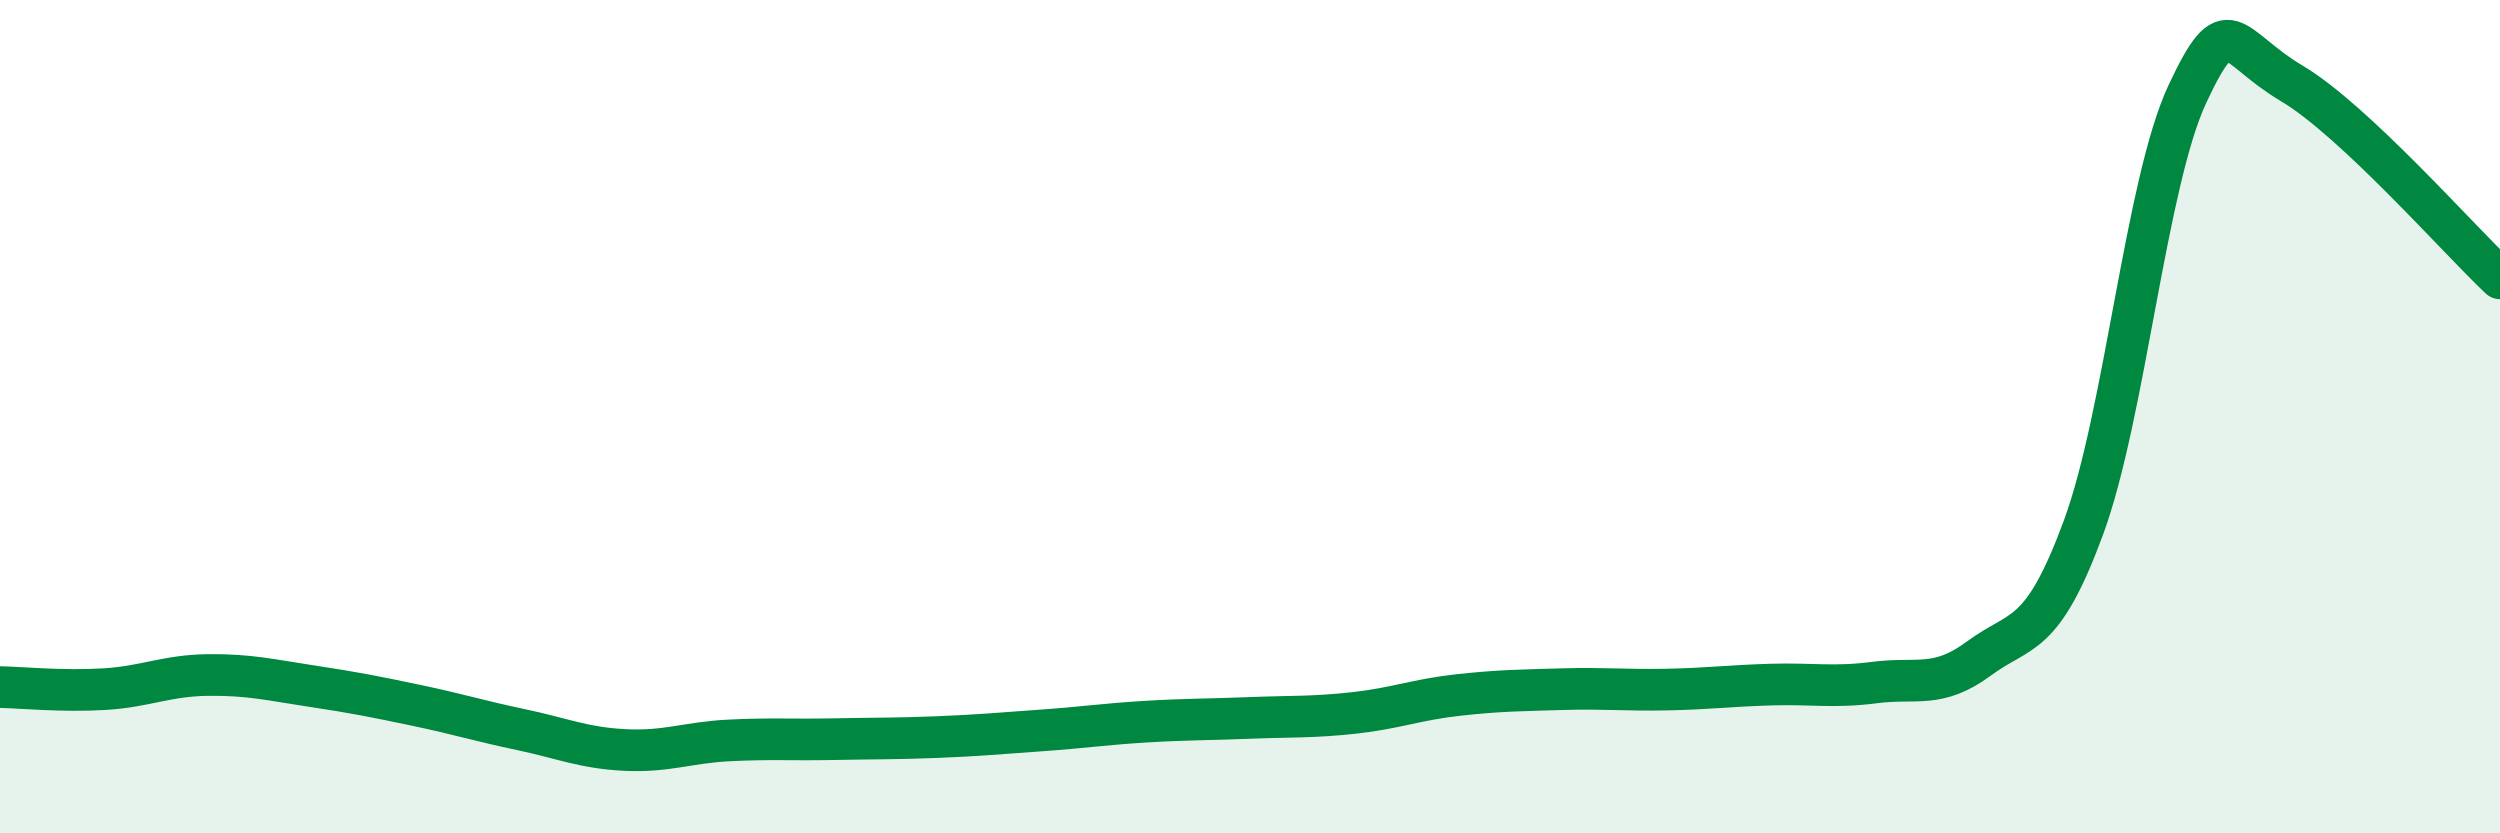 
    <svg width="60" height="20" viewBox="0 0 60 20" xmlns="http://www.w3.org/2000/svg">
      <path
        d="M 0,16.49 C 0.5,16.5 1.5,16.6 2.5,16.54 C 3.5,16.48 4,16.21 5,16.2 C 6,16.19 6.5,16.32 7.5,16.47 C 8.5,16.62 9,16.72 10,16.93 C 11,17.14 11.5,17.3 12.5,17.51 C 13.5,17.72 14,17.95 15,18 C 16,18.05 16.5,17.82 17.5,17.77 C 18.5,17.72 19,17.76 20,17.74 C 21,17.72 21.5,17.73 22.5,17.69 C 23.5,17.65 24,17.6 25,17.53 C 26,17.46 26.5,17.38 27.5,17.32 C 28.5,17.26 29,17.27 30,17.23 C 31,17.19 31.5,17.22 32.5,17.11 C 33.5,17 34,16.79 35,16.68 C 36,16.57 36.5,16.57 37.5,16.54 C 38.5,16.51 39,16.57 40,16.55 C 41,16.53 41.5,16.46 42.5,16.43 C 43.5,16.4 44,16.51 45,16.38 C 46,16.25 46.5,16.54 47.5,15.8 C 48.5,15.06 49,15.38 50,12.67 C 51,9.96 51.5,4.38 52.5,2.25 C 53.5,0.12 53.5,1.11 55,2 C 56.5,2.89 59,5.74 60,6.68L60 20L0 20Z"
        fill="#008740"
        opacity="0.1"
        stroke-linecap="round"
        stroke-linejoin="round"
      />
      <path
        d="M 0,16.49 C 0.5,16.5 1.5,16.6 2.5,16.54 C 3.5,16.48 4,16.21 5,16.2 C 6,16.19 6.5,16.32 7.5,16.47 C 8.5,16.62 9,16.72 10,16.93 C 11,17.14 11.5,17.3 12.5,17.51 C 13.5,17.72 14,17.95 15,18 C 16,18.05 16.5,17.82 17.5,17.77 C 18.5,17.72 19,17.76 20,17.74 C 21,17.72 21.5,17.73 22.5,17.69 C 23.5,17.65 24,17.6 25,17.53 C 26,17.46 26.5,17.38 27.5,17.32 C 28.5,17.26 29,17.27 30,17.23 C 31,17.19 31.5,17.22 32.5,17.11 C 33.5,17 34,16.79 35,16.68 C 36,16.57 36.5,16.57 37.5,16.54 C 38.5,16.51 39,16.57 40,16.55 C 41,16.53 41.5,16.46 42.5,16.43 C 43.5,16.4 44,16.51 45,16.38 C 46,16.25 46.5,16.54 47.5,15.8 C 48.5,15.06 49,15.38 50,12.67 C 51,9.96 51.5,4.38 52.5,2.25 C 53.5,0.12 53.5,1.11 55,2 C 56.5,2.89 59,5.74 60,6.68"
        stroke="#008740"
        stroke-width="1"
        fill="none"
        stroke-linecap="round"
        stroke-linejoin="round"
      />
    </svg>
  